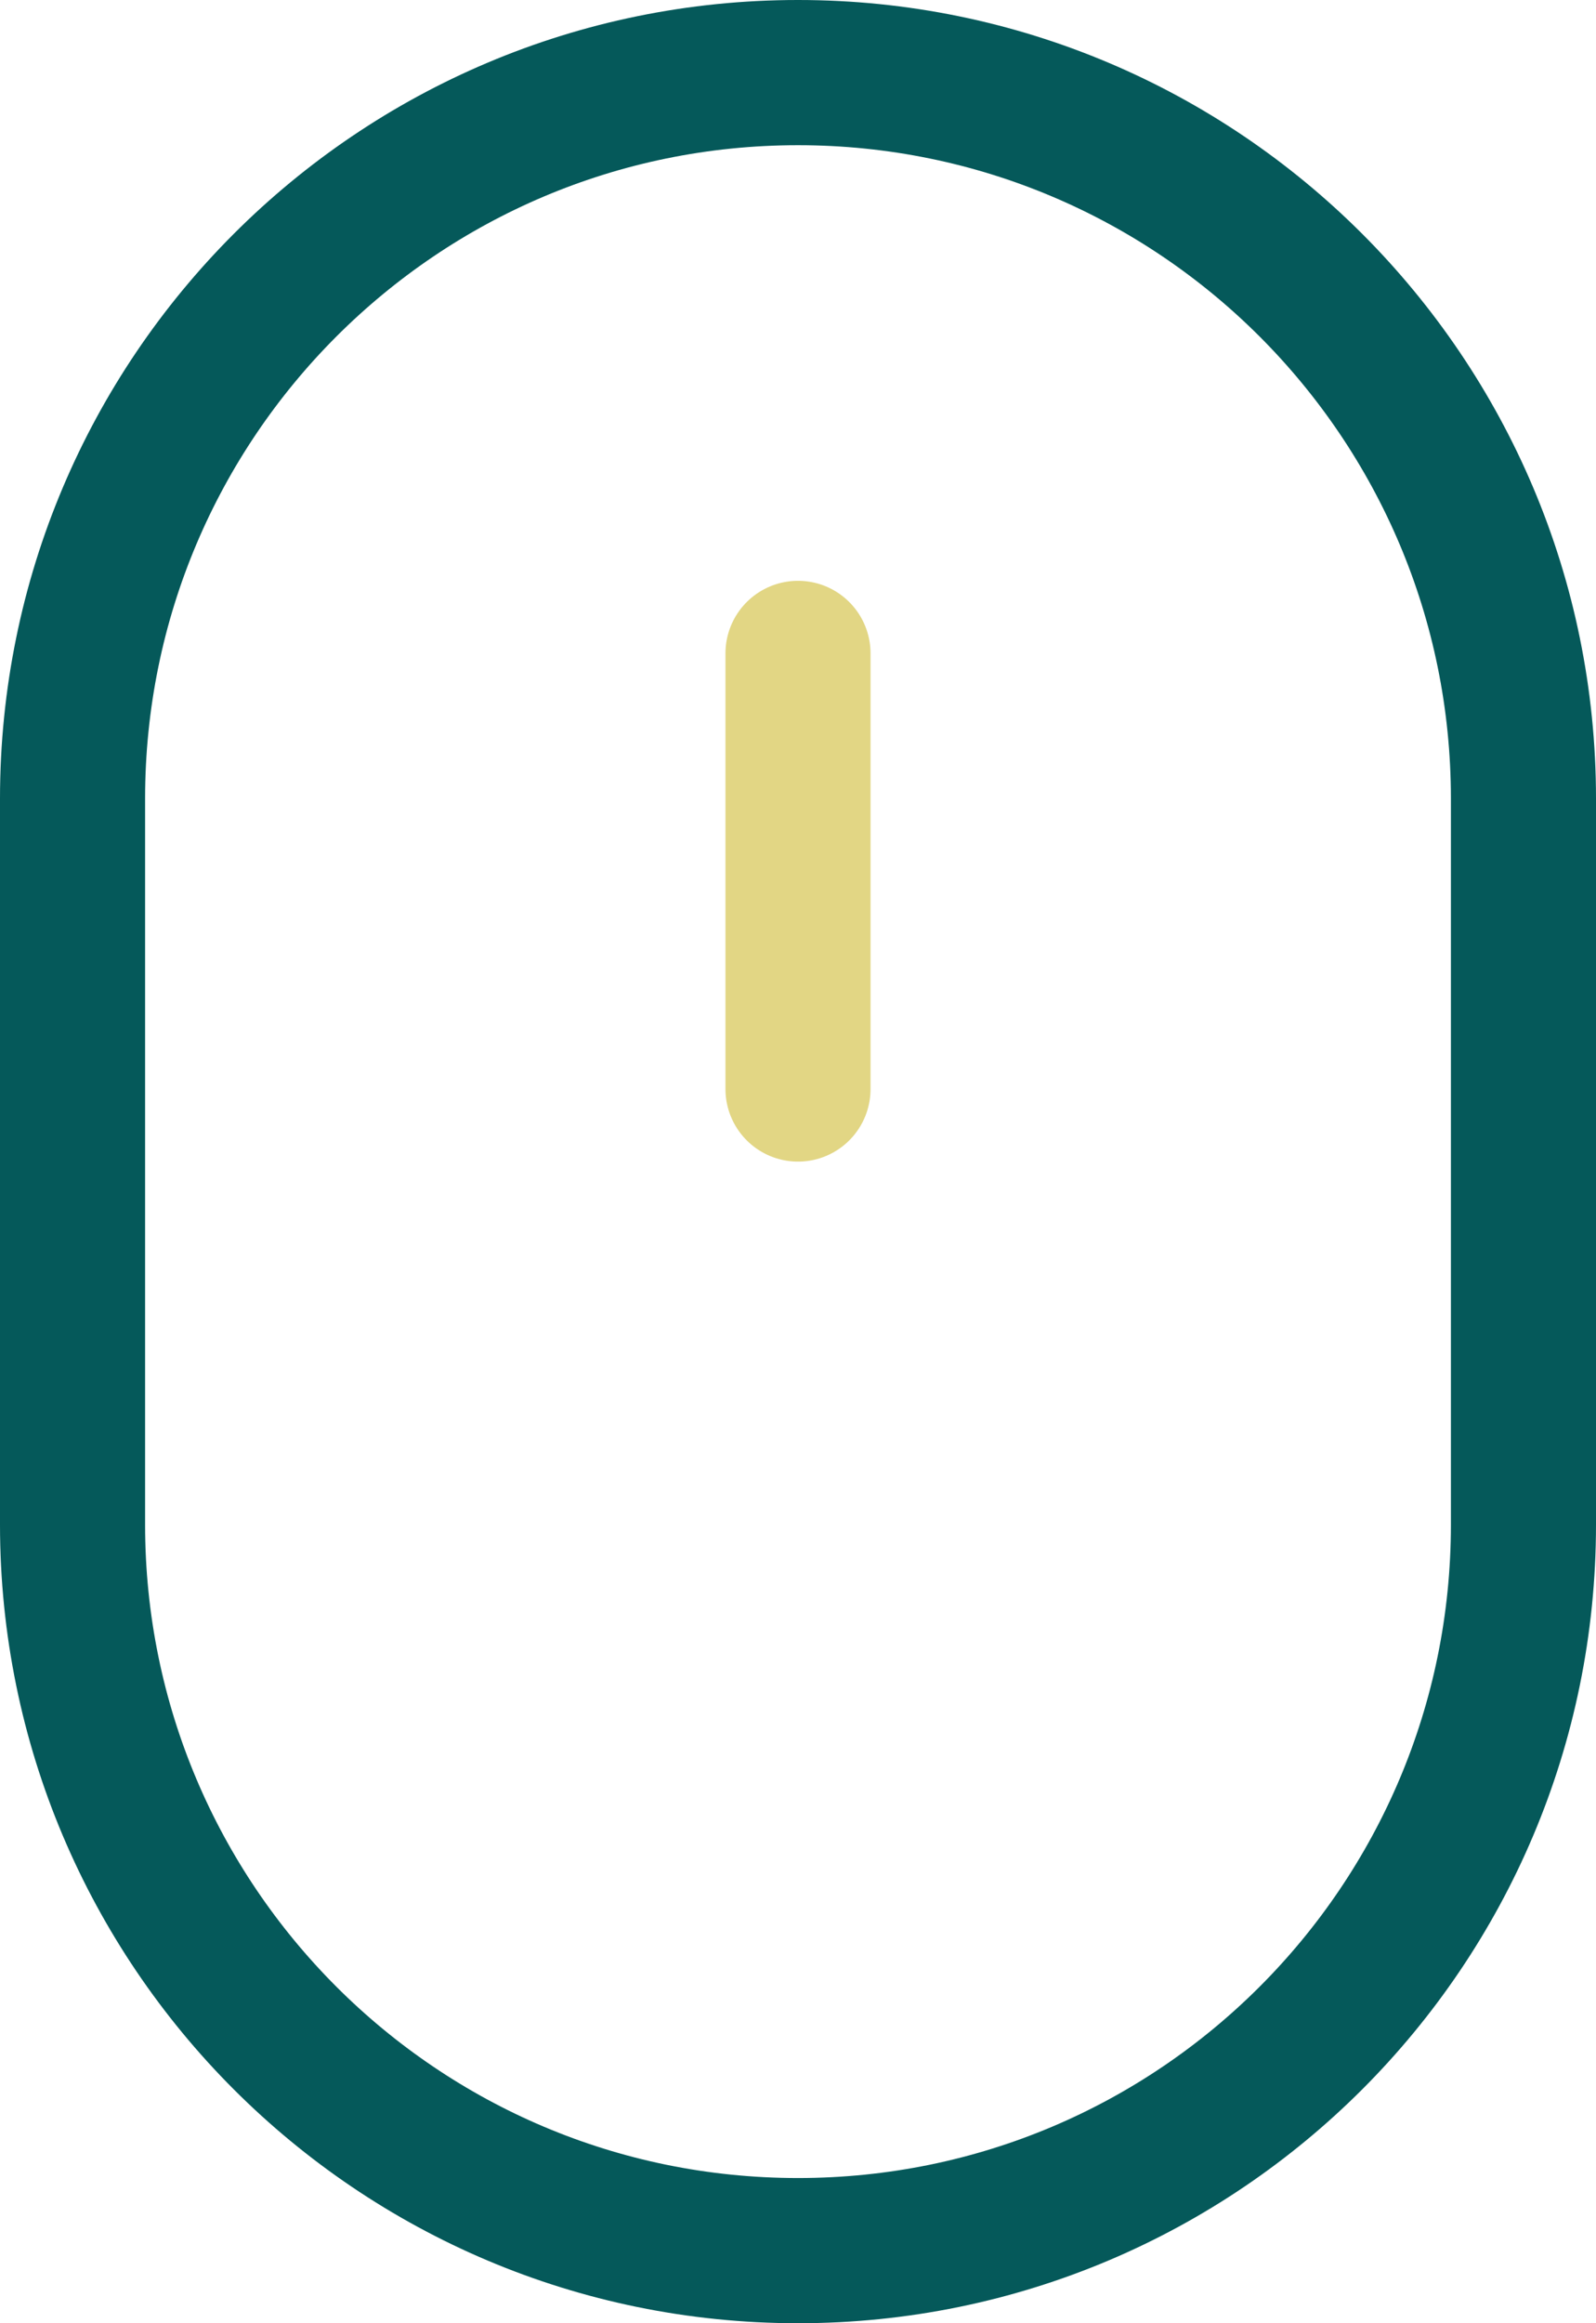<svg width="22" height="32" viewBox="0 0 22 32" fill="none" xmlns="http://www.w3.org/2000/svg">
<path d="M21 11C21 5.477 16.523 1 11 1C5.477 1 1 5.477 1 11V21C1 26.523 5.477 31 11 31C16.523 31 21 26.523 21 21V11Z" stroke="#05595A" stroke-width="2" stroke-linecap="square"/>
<path d="M11 9V15" stroke="#E2D684" stroke-width="2" stroke-linecap="round" stroke-linejoin="round"/>
</svg>
